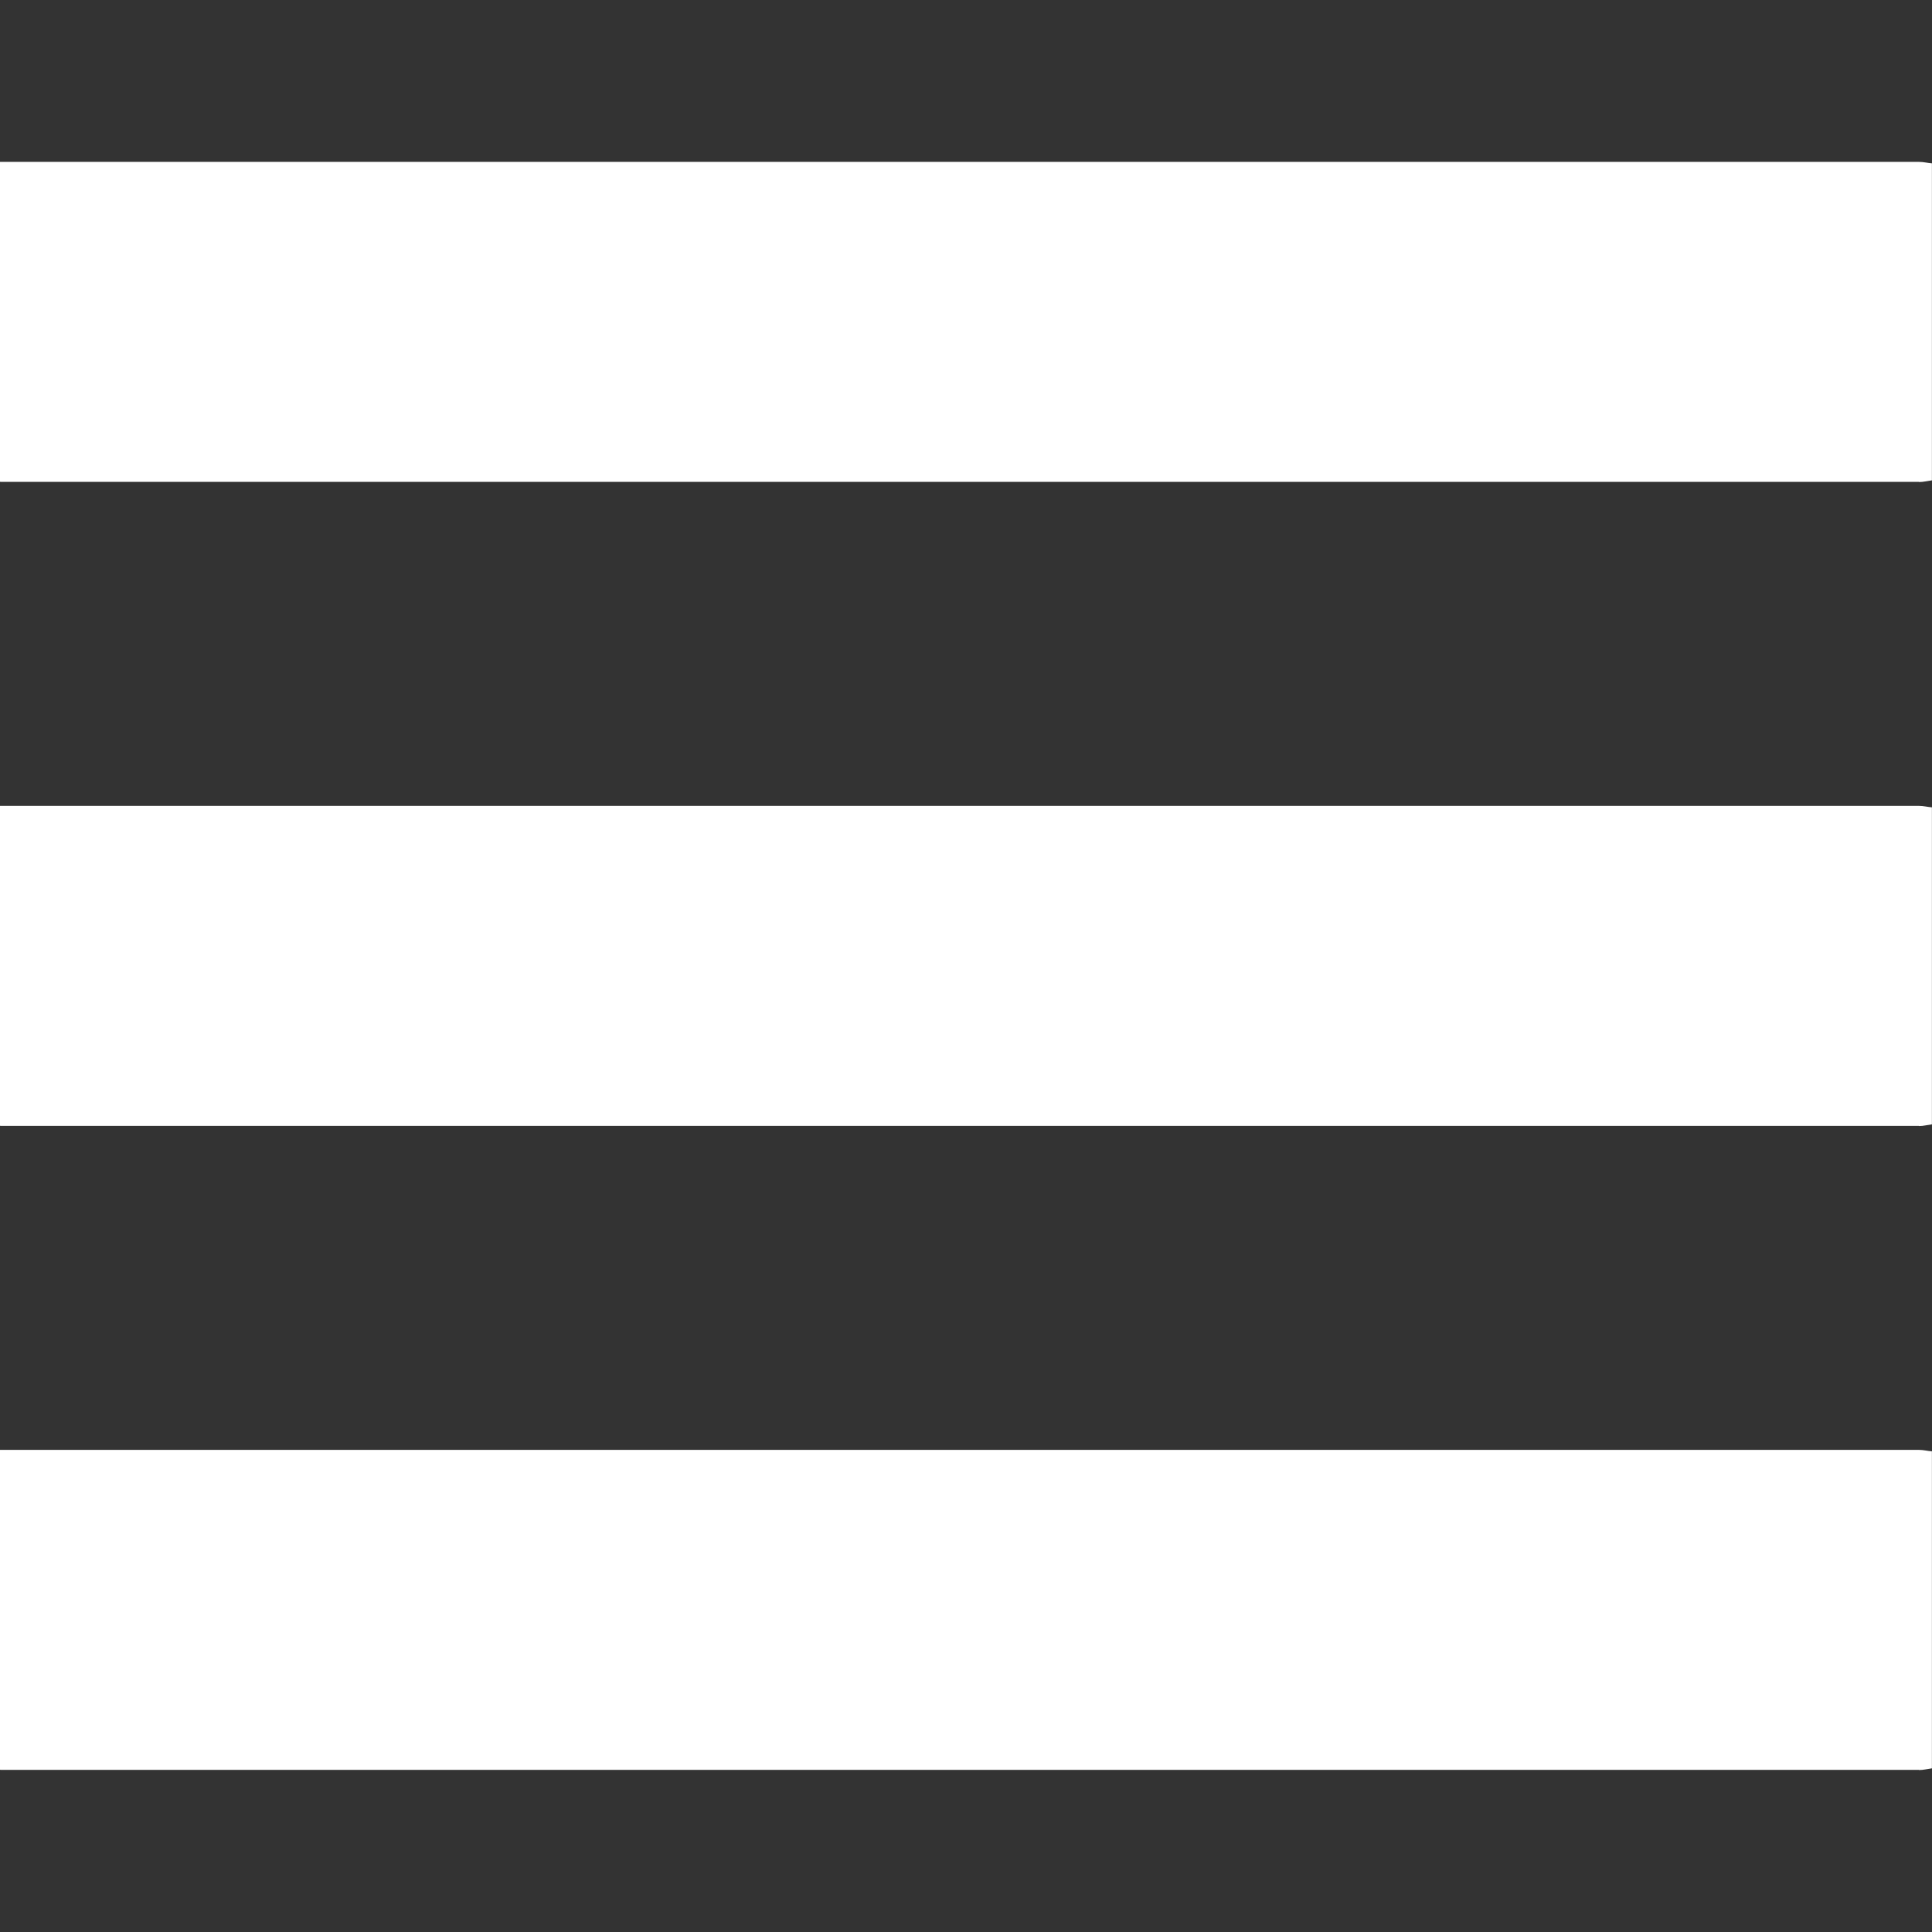 <?xml version="1.0" encoding="utf-8"?>
<!-- Generator: Adobe Illustrator 14.0.0, SVG Export Plug-In . SVG Version: 6.00 Build 43363)  -->
<!DOCTYPE svg PUBLIC "-//W3C//DTD SVG 1.1//EN" "http://www.w3.org/Graphics/SVG/1.1/DTD/svg11.dtd">
<svg version="1.1" id="Layer_1" xmlns="http://www.w3.org/2000/svg" xmlns:xlink="http://www.w3.org/1999/xlink" x="0px" y="0px"
	 width="24px" height="24px" viewBox="159.906 119.592 24 24" enable-background="new 159.906 119.592 24 24" xml:space="preserve">
<rect x="159.906" y="119.592" width="24" height="24" fill="#333333" stroke="none"/>
<path fill="#FFFFFF" d="M183.745,133.58c0.055,0,0.106-0.014,0.16-0.021v-3.938c-0.054-0.004-0.104-0.018-0.16-0.018h-23.831
	c-0.003,0-0.005,0-0.009,0v3.973c0.004,0,0.006,0.002,0.009,0.002h23.831V133.58z"/>
<path fill="#FFFFFF" d="M183.745,141.58c0.055,0,0.106-0.014,0.16-0.021v-3.938c-0.054-0.004-0.104-0.018-0.16-0.018h-23.831
	c-0.003,0-0.005,0-0.009,0v3.973c0.004,0,0.006,0.002,0.009,0.002h23.831V141.58z"/>
<path fill="#FFFFFF" d="M183.745,125.58c0.055,0,0.106-0.014,0.16-0.021v-3.938c-0.054-0.004-0.104-0.018-0.16-0.018h-23.831
	c-0.003,0-0.005,0-0.009,0v3.973c0.004,0,0.006,0.002,0.009,0.002h23.831V125.58z"/>
</svg>
